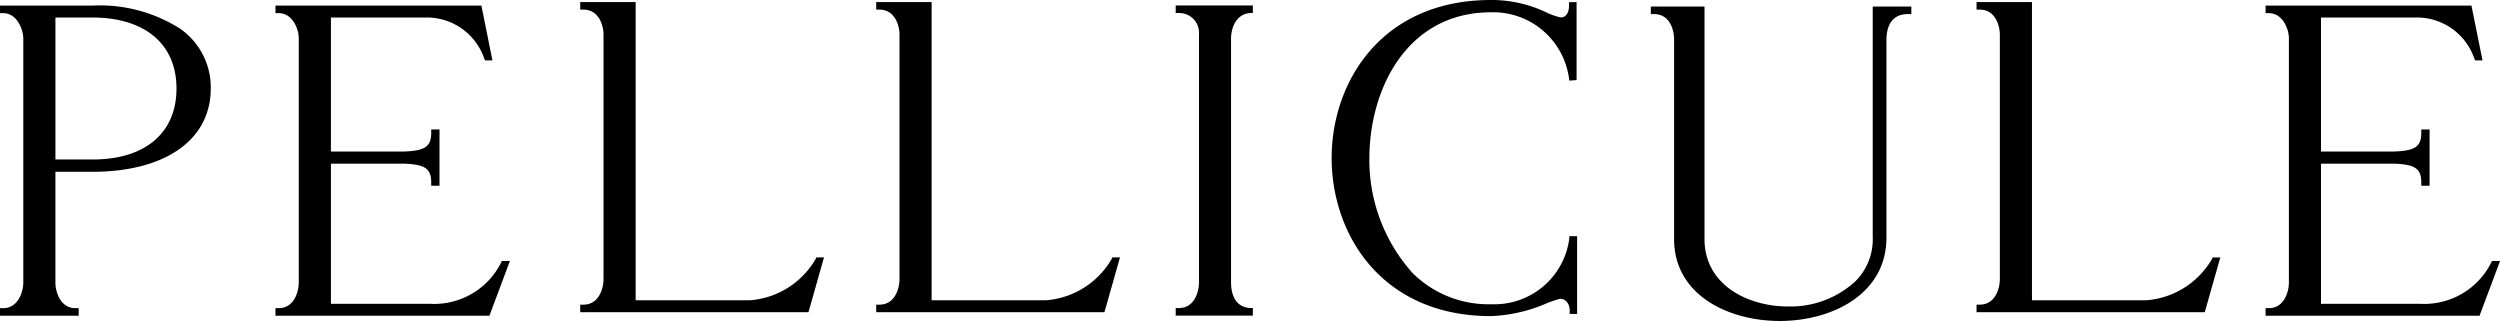 <svg viewBox="0 0 186.953 24.003" height="24.003" width="186.953" xmlns="http://www.w3.org/2000/svg"><path d="M186.352,19.518l-.065.135a5.6,5.6,0,0,1-5.32,3.066h-7.4V12.238l5.444,0c1.594.055,2.055.371,2.055,1.4v.25h.621V9.68h-.621v.25c0,1.034-.461,1.349-2.047,1.4l-5.452,0V1.309h7.117a4.539,4.539,0,0,1,4.345,3.056l.063.154h.554l-.829-4.1H169.425V.984h.25c1,0,1.492,1.143,1.492,1.889V21.122c0,.756-.391,1.922-1.492,1.922h-.25v.565h16l1.532-4.092h-.6Z"></path><path d="M165.4,19.394a6.226,6.226,0,0,1-4.912,3.062h-8.535V.156h-4.144V.72h.25c1.122,0,1.492,1.144,1.492,1.89V20.859c0,.756-.37,1.922-1.492,1.922h-.25v.564h17.066l1.163-4.094h-.574Z"></path><path d="M83.116,19.394A6.226,6.226,0,0,1,78.2,22.456H69.668V.156H65.525V.72h.25c1.122,0,1.492,1.144,1.492,1.89V20.859c0,.756-.371,1.922-1.492,1.922h-.25v.564H82.591l1.163-4.094H83.18Z"></path><path d="M13.5,2.167A11.153,11.153,0,0,0,6.889.42H0V.984H.25c.987,0,1.492,1.167,1.492,1.923V21.122c0,.756-.422,1.922-1.492,1.922H0v.565H5.884v-.565h-.25c-1.1,0-1.49-1.181-1.49-1.922V12.848H6.888c5.473,0,8.873-2.388,8.873-6.231A5.35,5.35,0,0,0,13.5,2.167ZM6.93,11.927H4.145V1.309H6.89c3.95,0,6.308,1.985,6.308,5.31S10.854,11.927,6.93,11.927Z"></path><path d="M117.347,17.889a5.642,5.642,0,0,1-5.755,4.862h-.048a8.062,8.062,0,0,1-5.909-2.331,12.669,12.669,0,0,1-3.233-8.537c0-5.281,2.849-10.964,9.1-10.964a5.718,5.718,0,0,1,5.822,4.88l.033.23.542-.041V.155l-.566.012V.412c.014.492-.236,1.029-.8.852a6.024,6.024,0,0,1-.79-.285A9.457,9.457,0,0,0,111.5,0c-8.186,0-11.916,6.126-11.918,11.818s3.729,11.821,11.917,11.821a11.586,11.586,0,0,0,4.248-.994c.335-.132.686-.239.784-.27.44-.135.853.257.853.852l0,.25h.554V17.662h-.578Z"></path><path d="M140.047,17.758a4.439,4.439,0,0,1-1.309,3.288,7.174,7.174,0,0,1-5.04,1.872c-2.94,0-6.232-1.575-6.232-5.035V.488h-4.015v.565h.25c1.143,0,1.49,1.144,1.49,1.89V17.887c0,4.2,4.1,6.116,7.9,6.116,3.844,0,7.98-1.955,7.98-6.246V3.007c0-.769.211-1.954,1.612-1.954h.25V.49h-2.888V17.758Z"></path><path d="M37.467,19.653a5.6,5.6,0,0,1-5.32,3.066h-7.4V12.238l5.444,0c1.594.055,2.055.371,2.055,1.4v.25h.621V9.68h-.621v.25c0,1.034-.461,1.349-2.047,1.4l-5.452,0V1.309h7.117a4.536,4.536,0,0,1,4.344,3.056l.064.154h.553L36,.42H20.6V.984h.25c1,0,1.492,1.143,1.492,1.889V21.122c0,.756-.391,1.922-1.492,1.922H20.6v.565h16l1.532-4.092h-.6Z"></path><path d="M60.982,19.394a6.226,6.226,0,0,1-4.912,3.062H47.534V.156H43.391V.72h.25c1.122,0,1.492,1.144,1.492,1.89V20.859c0,.756-.371,1.922-1.492,1.922h-.25v.564H60.457l1.163-4.094h-.574Z"></path><path d="M87.92.41V.974h.25A1.478,1.478,0,0,1,89.661,2.58V21.113c0,.756-.365,1.922-1.491,1.922h-.25V23.6h5.77l0-.009v-.557h-.1c-1.152,0-1.531-.933-1.531-1.922V2.863c0-.746.379-1.889,1.531-1.889h.1V.42L93.689.41Z"></path></svg>